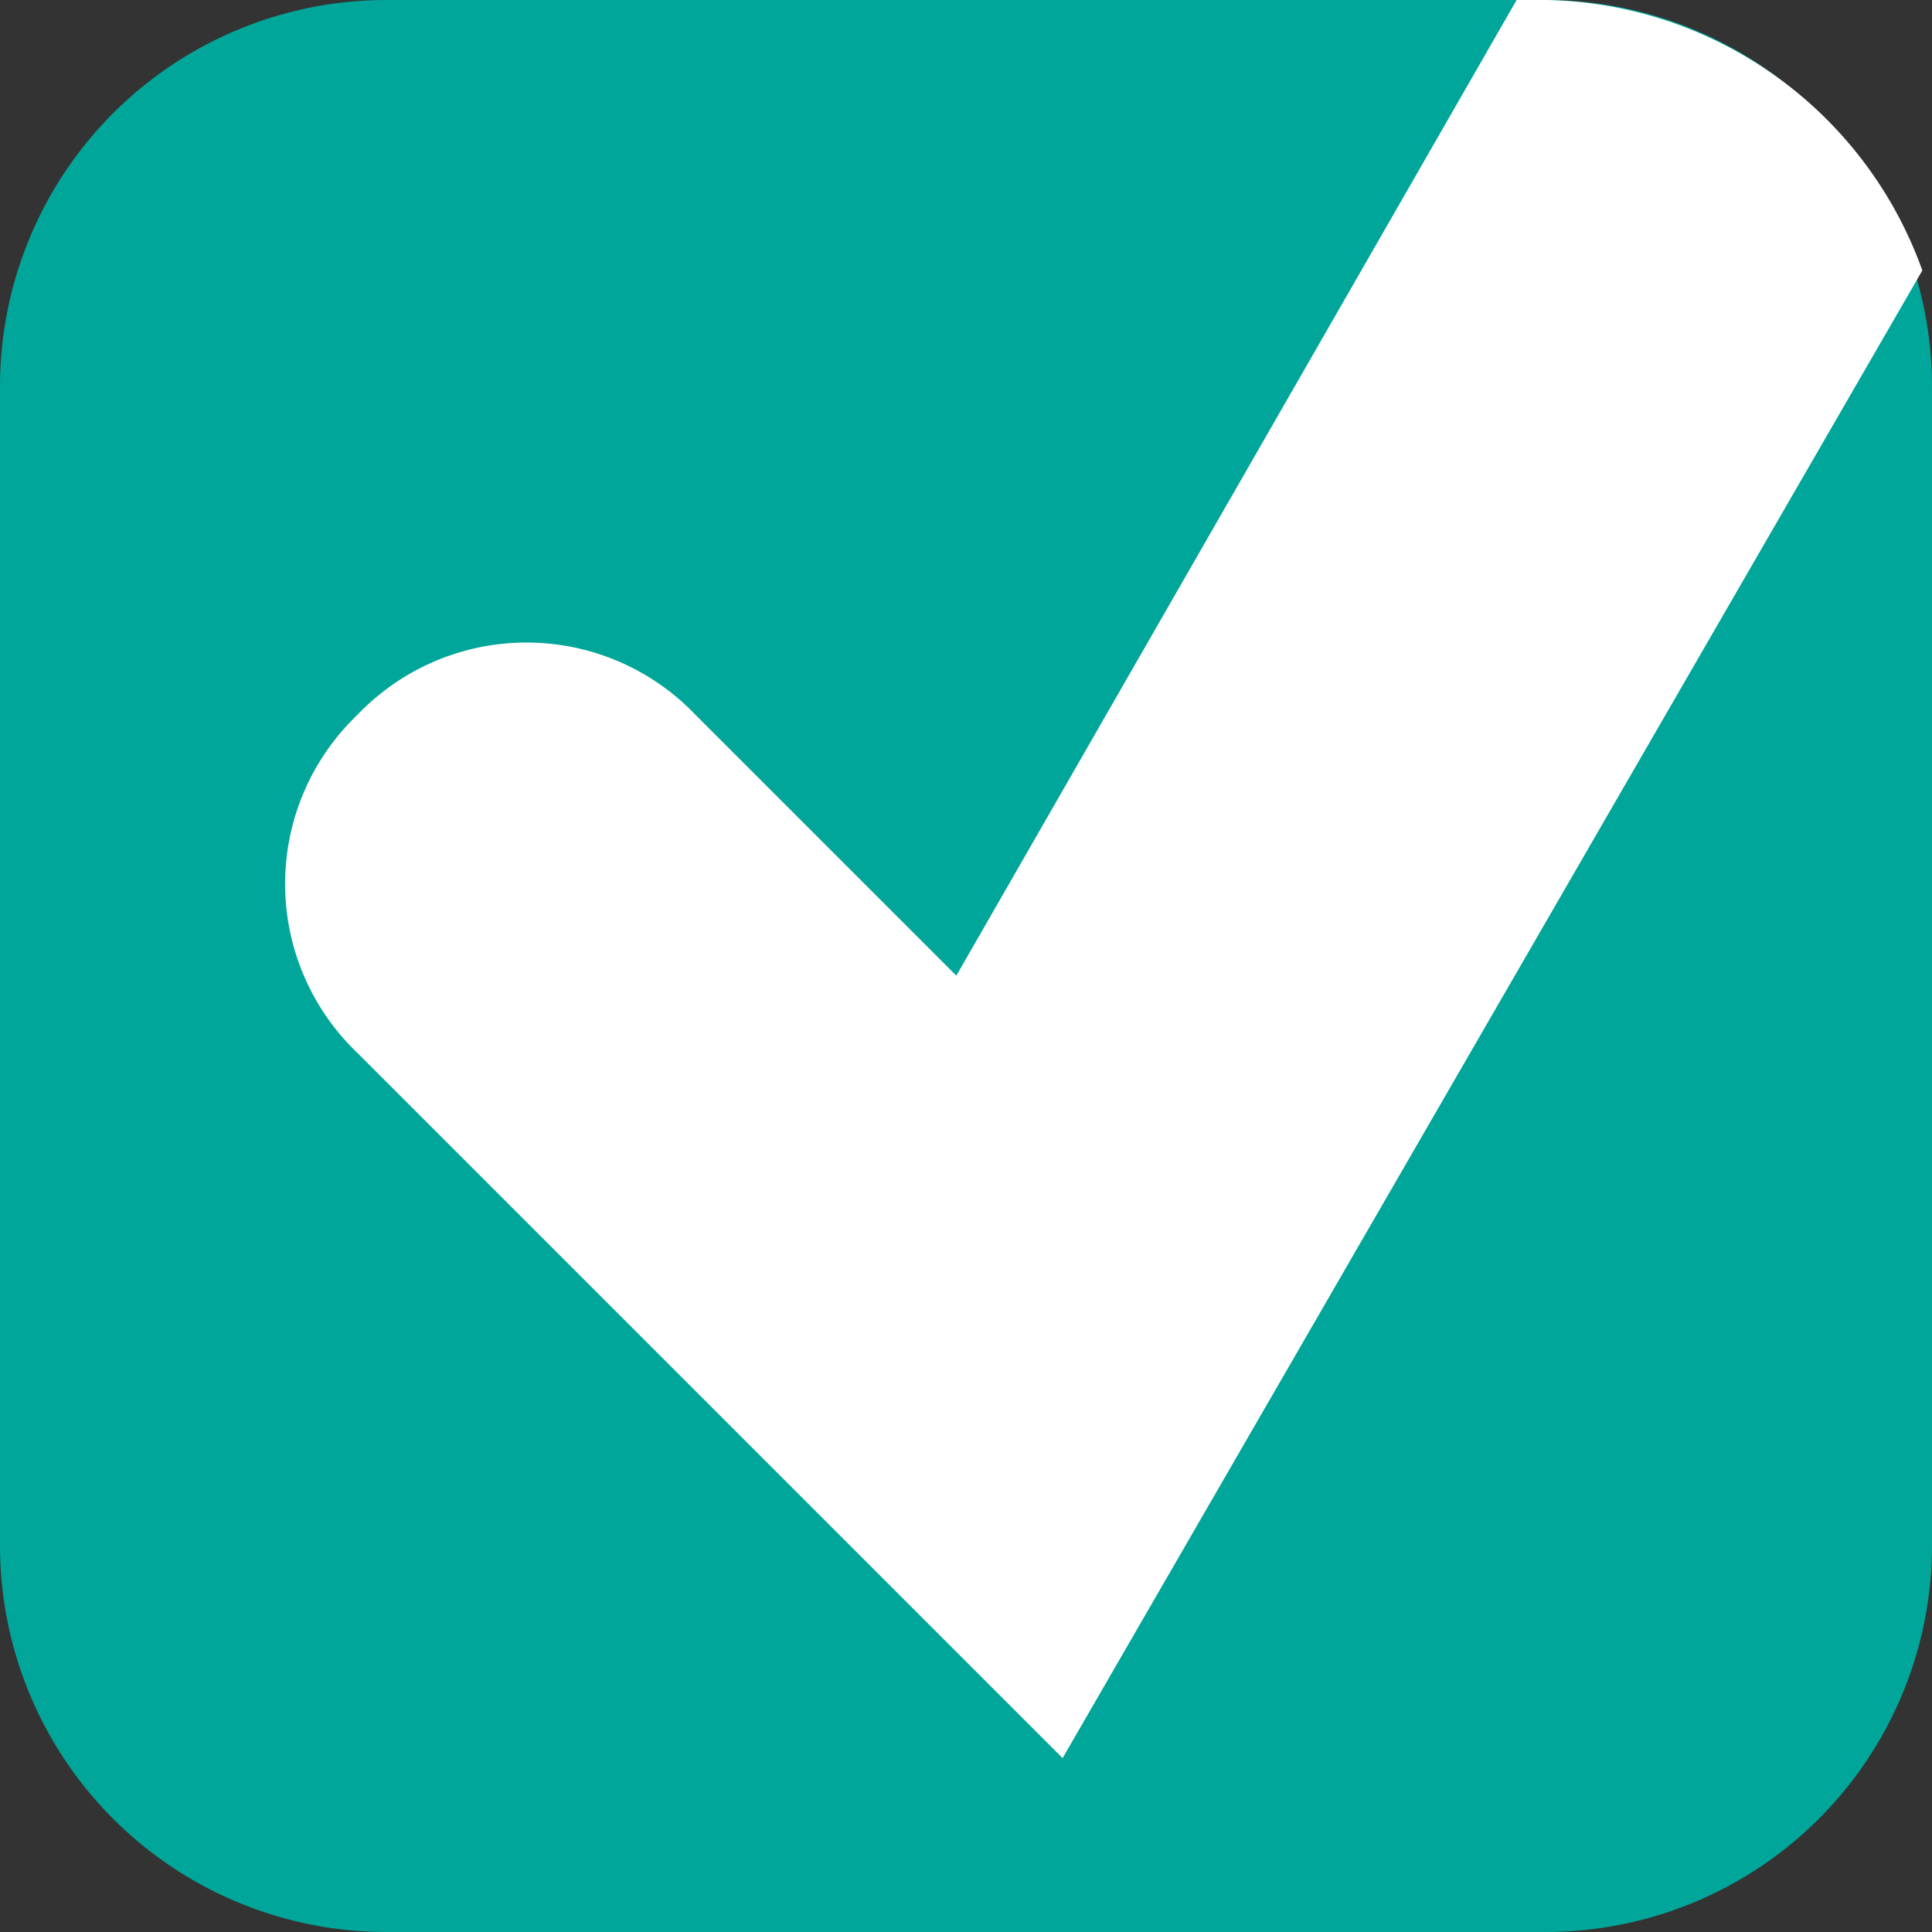 <svg xmlns="http://www.w3.org/2000/svg" width="20" height="20" viewBox="0 0 20 20">
  <rect x="0" y="0" width="20" height="20" fill="#333333" stroke="none"/>
  <defs>
    <style>
      .chkBox-positive-a {
        fill: #00a699;
      }

      .chkBox-positive-b {
        fill: #fff;
      }
    </style>
  </defs>
  <path class="chkBox-positive-a" d="M16,20H4a4,4,0,0,1-4-4V4A4,4,0,0,1,4,0H16a4,4,0,0,1,4,4V16A4,4,0,0,1,16,20Z"/>
  <path class="chkBox-positive-b" d="M16,0h-.3L9.9,10.1,7.2,7.4a2.42,2.42,0,0,0-3.5,0,2.42,2.42,0,0,0,0,3.5L11,18.2,19.9,2.8A4.22,4.22,0,0,0,16,0Z"/>
</svg>
